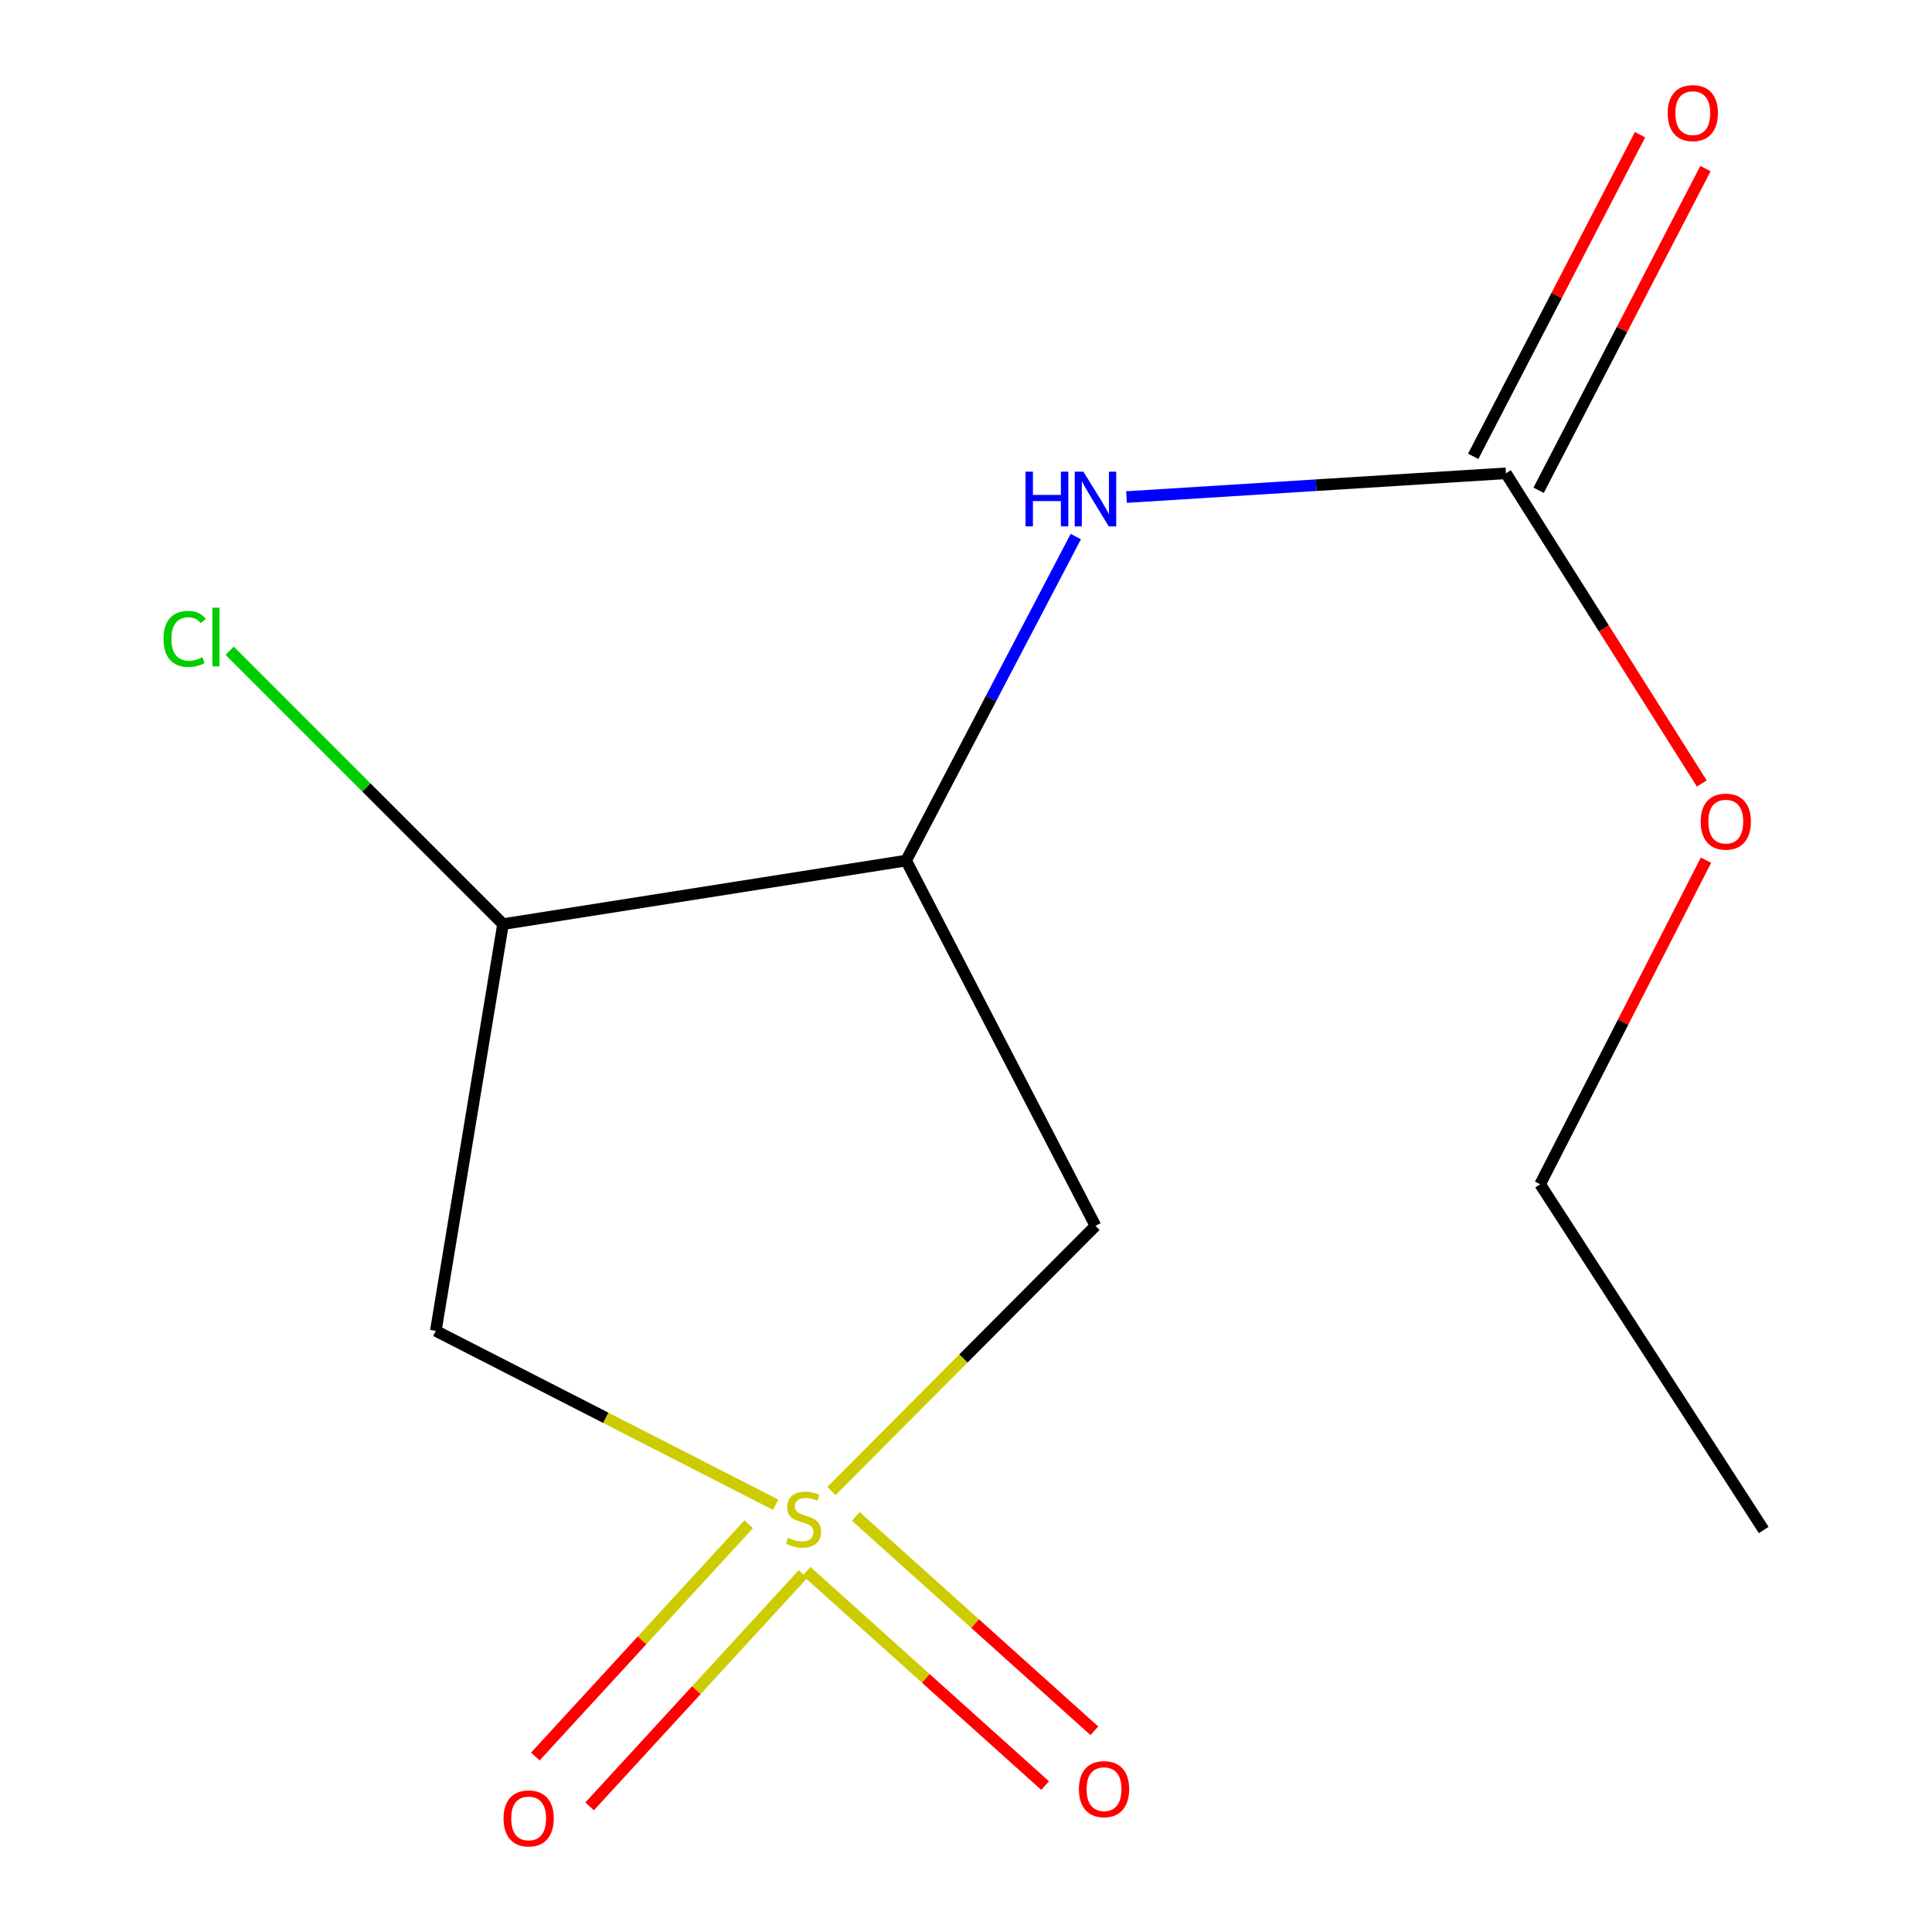 <?xml version='1.0' encoding='iso-8859-1'?>
<svg version='1.1' baseProfile='full'
              xmlns='http://www.w3.org/2000/svg'
                      xmlns:rdkit='http://www.rdkit.org/xml'
                      xmlns:xlink='http://www.w3.org/1999/xlink'
                  xml:space='preserve'
width='1000px' height='1000px' viewBox='0 0 1000 1000'>
<!-- END OF HEADER -->
<rect style='opacity:1.0;fill:#FFFFFF;stroke:none' width='1000' height='1000' x='0' y='0'> </rect>
<path class='bond-0' d='M 430.35,771.741 L 498.683,703.12' style='fill:none;fill-rule:evenodd;stroke:#CCCC00;stroke-width:6px;stroke-linecap:butt;stroke-linejoin:miter;stroke-opacity:1' />
<path class='bond-0' d='M 498.683,703.12 L 567.016,634.499' style='fill:none;fill-rule:evenodd;stroke:#000000;stroke-width:6px;stroke-linecap:butt;stroke-linejoin:miter;stroke-opacity:1' />
<path class='bond-1' d='M 401.491,778.855 L 313.533,733.852' style='fill:none;fill-rule:evenodd;stroke:#CCCC00;stroke-width:6px;stroke-linecap:butt;stroke-linejoin:miter;stroke-opacity:1' />
<path class='bond-1' d='M 313.533,733.852 L 225.574,688.85' style='fill:none;fill-rule:evenodd;stroke:#000000;stroke-width:6px;stroke-linecap:butt;stroke-linejoin:miter;stroke-opacity:1' />
<path class='bond-6' d='M 417.478,813.275 L 479.215,868.746' style='fill:none;fill-rule:evenodd;stroke:#CCCC00;stroke-width:6px;stroke-linecap:butt;stroke-linejoin:miter;stroke-opacity:1' />
<path class='bond-6' d='M 479.215,868.746 L 540.953,924.218' style='fill:none;fill-rule:evenodd;stroke:#FF0000;stroke-width:6px;stroke-linecap:butt;stroke-linejoin:miter;stroke-opacity:1' />
<path class='bond-6' d='M 442.969,784.905 L 504.707,840.376' style='fill:none;fill-rule:evenodd;stroke:#CCCC00;stroke-width:6px;stroke-linecap:butt;stroke-linejoin:miter;stroke-opacity:1' />
<path class='bond-6' d='M 504.707,840.376 L 566.444,895.847' style='fill:none;fill-rule:evenodd;stroke:#FF0000;stroke-width:6px;stroke-linecap:butt;stroke-linejoin:miter;stroke-opacity:1' />
<path class='bond-7' d='M 387.534,788.943 L 332.309,849.06' style='fill:none;fill-rule:evenodd;stroke:#CCCC00;stroke-width:6px;stroke-linecap:butt;stroke-linejoin:miter;stroke-opacity:1' />
<path class='bond-7' d='M 332.309,849.06 L 277.085,909.178' style='fill:none;fill-rule:evenodd;stroke:#FF0000;stroke-width:6px;stroke-linecap:butt;stroke-linejoin:miter;stroke-opacity:1' />
<path class='bond-7' d='M 415.622,814.745 L 360.398,874.862' style='fill:none;fill-rule:evenodd;stroke:#CCCC00;stroke-width:6px;stroke-linecap:butt;stroke-linejoin:miter;stroke-opacity:1' />
<path class='bond-7' d='M 360.398,874.862 L 305.173,934.98' style='fill:none;fill-rule:evenodd;stroke:#FF0000;stroke-width:6px;stroke-linecap:butt;stroke-linejoin:miter;stroke-opacity:1' />
<path class='bond-2' d='M 567.016,634.499 L 469.016,445.429' style='fill:none;fill-rule:evenodd;stroke:#000000;stroke-width:6px;stroke-linecap:butt;stroke-linejoin:miter;stroke-opacity:1' />
<path class='bond-3' d='M 225.574,688.85 L 260.367,478.314' style='fill:none;fill-rule:evenodd;stroke:#000000;stroke-width:6px;stroke-linecap:butt;stroke-linejoin:miter;stroke-opacity:1' />
<path class='bond-4' d='M 469.016,445.429 L 512.926,361.578' style='fill:none;fill-rule:evenodd;stroke:#000000;stroke-width:6px;stroke-linecap:butt;stroke-linejoin:miter;stroke-opacity:1' />
<path class='bond-4' d='M 512.926,361.578 L 556.835,277.727' style='fill:none;fill-rule:evenodd;stroke:#0000FF;stroke-width:6px;stroke-linecap:butt;stroke-linejoin:miter;stroke-opacity:1' />
<path class='bond-13' d='M 469.016,445.429 L 260.367,478.314' style='fill:none;fill-rule:evenodd;stroke:#000000;stroke-width:6px;stroke-linecap:butt;stroke-linejoin:miter;stroke-opacity:1' />
<path class='bond-9' d='M 260.367,478.314 L 189.614,407.561' style='fill:none;fill-rule:evenodd;stroke:#000000;stroke-width:6px;stroke-linecap:butt;stroke-linejoin:miter;stroke-opacity:1' />
<path class='bond-9' d='M 189.614,407.561 L 118.861,336.808' style='fill:none;fill-rule:evenodd;stroke:#00CC00;stroke-width:6px;stroke-linecap:butt;stroke-linejoin:miter;stroke-opacity:1' />
<path class='bond-5' d='M 583.078,257.28 L 681.268,251.13' style='fill:none;fill-rule:evenodd;stroke:#0000FF;stroke-width:6px;stroke-linecap:butt;stroke-linejoin:miter;stroke-opacity:1' />
<path class='bond-5' d='M 681.268,251.13 L 779.459,244.979' style='fill:none;fill-rule:evenodd;stroke:#000000;stroke-width:6px;stroke-linecap:butt;stroke-linejoin:miter;stroke-opacity:1' />
<path class='bond-8' d='M 796.387,253.759 L 839.562,170.512' style='fill:none;fill-rule:evenodd;stroke:#000000;stroke-width:6px;stroke-linecap:butt;stroke-linejoin:miter;stroke-opacity:1' />
<path class='bond-8' d='M 839.562,170.512 L 882.737,87.265' style='fill:none;fill-rule:evenodd;stroke:#FF0000;stroke-width:6px;stroke-linecap:butt;stroke-linejoin:miter;stroke-opacity:1' />
<path class='bond-8' d='M 762.53,236.199 L 805.704,152.952' style='fill:none;fill-rule:evenodd;stroke:#000000;stroke-width:6px;stroke-linecap:butt;stroke-linejoin:miter;stroke-opacity:1' />
<path class='bond-8' d='M 805.704,152.952 L 848.879,69.705' style='fill:none;fill-rule:evenodd;stroke:#FF0000;stroke-width:6px;stroke-linecap:butt;stroke-linejoin:miter;stroke-opacity:1' />
<path class='bond-10' d='M 779.459,244.979 L 830.158,325.262' style='fill:none;fill-rule:evenodd;stroke:#000000;stroke-width:6px;stroke-linecap:butt;stroke-linejoin:miter;stroke-opacity:1' />
<path class='bond-10' d='M 830.158,325.262 L 880.857,405.544' style='fill:none;fill-rule:evenodd;stroke:#FF0000;stroke-width:6px;stroke-linecap:butt;stroke-linejoin:miter;stroke-opacity:1' />
<path class='bond-11' d='M 883.014,445.226 L 840.093,529.099' style='fill:none;fill-rule:evenodd;stroke:#FF0000;stroke-width:6px;stroke-linecap:butt;stroke-linejoin:miter;stroke-opacity:1' />
<path class='bond-11' d='M 840.093,529.099 L 797.173,612.971' style='fill:none;fill-rule:evenodd;stroke:#000000;stroke-width:6px;stroke-linecap:butt;stroke-linejoin:miter;stroke-opacity:1' />
<path class='bond-12' d='M 797.173,612.971 L 912.887,791.914' style='fill:none;fill-rule:evenodd;stroke:#000000;stroke-width:6px;stroke-linecap:butt;stroke-linejoin:miter;stroke-opacity:1' />
<path  class='atom-0' d='M 407.916 795.955
Q 408.236 796.075, 409.556 796.635
Q 410.876 797.195, 412.316 797.555
Q 413.796 797.875, 415.236 797.875
Q 417.916 797.875, 419.476 796.595
Q 421.036 795.275, 421.036 792.995
Q 421.036 791.435, 420.236 790.475
Q 419.476 789.515, 418.276 788.995
Q 417.076 788.475, 415.076 787.875
Q 412.556 787.115, 411.036 786.395
Q 409.556 785.675, 408.476 784.155
Q 407.436 782.635, 407.436 780.075
Q 407.436 776.515, 409.836 774.315
Q 412.276 772.115, 417.076 772.115
Q 420.356 772.115, 424.076 773.675
L 423.156 776.755
Q 419.756 775.355, 417.196 775.355
Q 414.436 775.355, 412.916 776.515
Q 411.396 777.635, 411.436 779.595
Q 411.436 781.115, 412.196 782.035
Q 412.996 782.955, 414.116 783.475
Q 415.276 783.995, 417.196 784.595
Q 419.756 785.395, 421.276 786.195
Q 422.796 786.995, 423.876 788.635
Q 424.996 790.235, 424.996 792.995
Q 424.996 796.915, 422.356 799.035
Q 419.756 801.115, 415.396 801.115
Q 412.876 801.115, 410.956 800.555
Q 409.076 800.035, 406.836 799.115
L 407.916 795.955
' fill='#CCCC00'/>
<path  class='atom-5' d='M 530.796 244.126
L 534.636 244.126
L 534.636 256.166
L 549.116 256.166
L 549.116 244.126
L 552.956 244.126
L 552.956 272.446
L 549.116 272.446
L 549.116 259.366
L 534.636 259.366
L 534.636 272.446
L 530.796 272.446
L 530.796 244.126
' fill='#0000FF'/>
<path  class='atom-5' d='M 560.756 244.126
L 570.036 259.126
Q 570.956 260.606, 572.436 263.286
Q 573.916 265.966, 573.996 266.126
L 573.996 244.126
L 577.756 244.126
L 577.756 272.446
L 573.876 272.446
L 563.916 256.046
Q 562.756 254.126, 561.516 251.926
Q 560.316 249.726, 559.956 249.046
L 559.956 272.446
L 556.276 272.446
L 556.276 244.126
L 560.756 244.126
' fill='#0000FF'/>
<path  class='atom-7' d='M 558.445 926.057
Q 558.445 919.257, 561.805 915.457
Q 565.165 911.657, 571.445 911.657
Q 577.725 911.657, 581.085 915.457
Q 584.445 919.257, 584.445 926.057
Q 584.445 932.937, 581.045 936.857
Q 577.645 940.737, 571.445 940.737
Q 565.205 940.737, 561.805 936.857
Q 558.445 932.977, 558.445 926.057
M 571.445 937.537
Q 575.765 937.537, 578.085 934.657
Q 580.445 931.737, 580.445 926.057
Q 580.445 920.497, 578.085 917.697
Q 575.765 914.857, 571.445 914.857
Q 567.125 914.857, 564.765 917.657
Q 562.445 920.457, 562.445 926.057
Q 562.445 931.777, 564.765 934.657
Q 567.125 937.537, 571.445 937.537
' fill='#FF0000'/>
<path  class='atom-8' d='M 260.631 941.208
Q 260.631 934.408, 263.991 930.608
Q 267.351 926.808, 273.631 926.808
Q 279.911 926.808, 283.271 930.608
Q 286.631 934.408, 286.631 941.208
Q 286.631 948.088, 283.231 952.008
Q 279.831 955.888, 273.631 955.888
Q 267.391 955.888, 263.991 952.008
Q 260.631 948.128, 260.631 941.208
M 273.631 952.688
Q 277.951 952.688, 280.271 949.808
Q 282.631 946.888, 282.631 941.208
Q 282.631 935.648, 280.271 932.848
Q 277.951 930.008, 273.631 930.008
Q 269.311 930.008, 266.951 932.808
Q 264.631 935.608, 264.631 941.208
Q 264.631 946.928, 266.951 949.808
Q 269.311 952.688, 273.631 952.688
' fill='#FF0000'/>
<path  class='atom-9' d='M 863.187 58.552
Q 863.187 51.752, 866.547 47.952
Q 869.907 44.152, 876.187 44.152
Q 882.467 44.152, 885.827 47.952
Q 889.187 51.752, 889.187 58.552
Q 889.187 65.432, 885.787 69.352
Q 882.387 73.232, 876.187 73.232
Q 869.947 73.232, 866.547 69.352
Q 863.187 65.472, 863.187 58.552
M 876.187 70.032
Q 880.507 70.032, 882.827 67.152
Q 885.187 64.232, 885.187 58.552
Q 885.187 52.992, 882.827 50.192
Q 880.507 47.352, 876.187 47.352
Q 871.867 47.352, 869.507 50.152
Q 867.187 52.952, 867.187 58.552
Q 867.187 64.272, 869.507 67.152
Q 871.867 70.032, 876.187 70.032
' fill='#FF0000'/>
<path  class='atom-10' d='M 84.647 330.695
Q 84.647 323.655, 87.927 319.975
Q 91.247 316.255, 97.527 316.255
Q 103.367 316.255, 106.487 320.375
L 103.847 322.535
Q 101.567 319.535, 97.527 319.535
Q 93.247 319.535, 90.967 322.415
Q 88.727 325.255, 88.727 330.695
Q 88.727 336.295, 91.047 339.175
Q 93.407 342.055, 97.967 342.055
Q 101.087 342.055, 104.727 340.175
L 105.847 343.175
Q 104.367 344.135, 102.127 344.695
Q 99.887 345.255, 97.407 345.255
Q 91.247 345.255, 87.927 341.495
Q 84.647 337.735, 84.647 330.695
' fill='#00CC00'/>
<path  class='atom-10' d='M 109.927 314.535
L 113.607 314.535
L 113.607 344.895
L 109.927 344.895
L 109.927 314.535
' fill='#00CC00'/>
<path  class='atom-11' d='M 880.265 425.273
Q 880.265 418.473, 883.625 414.673
Q 886.985 410.873, 893.265 410.873
Q 899.545 410.873, 902.905 414.673
Q 906.265 418.473, 906.265 425.273
Q 906.265 432.153, 902.865 436.073
Q 899.465 439.953, 893.265 439.953
Q 887.025 439.953, 883.625 436.073
Q 880.265 432.193, 880.265 425.273
M 893.265 436.753
Q 897.585 436.753, 899.905 433.873
Q 902.265 430.953, 902.265 425.273
Q 902.265 419.713, 899.905 416.913
Q 897.585 414.073, 893.265 414.073
Q 888.945 414.073, 886.585 416.873
Q 884.265 419.673, 884.265 425.273
Q 884.265 430.993, 886.585 433.873
Q 888.945 436.753, 893.265 436.753
' fill='#FF0000'/>
</svg>
